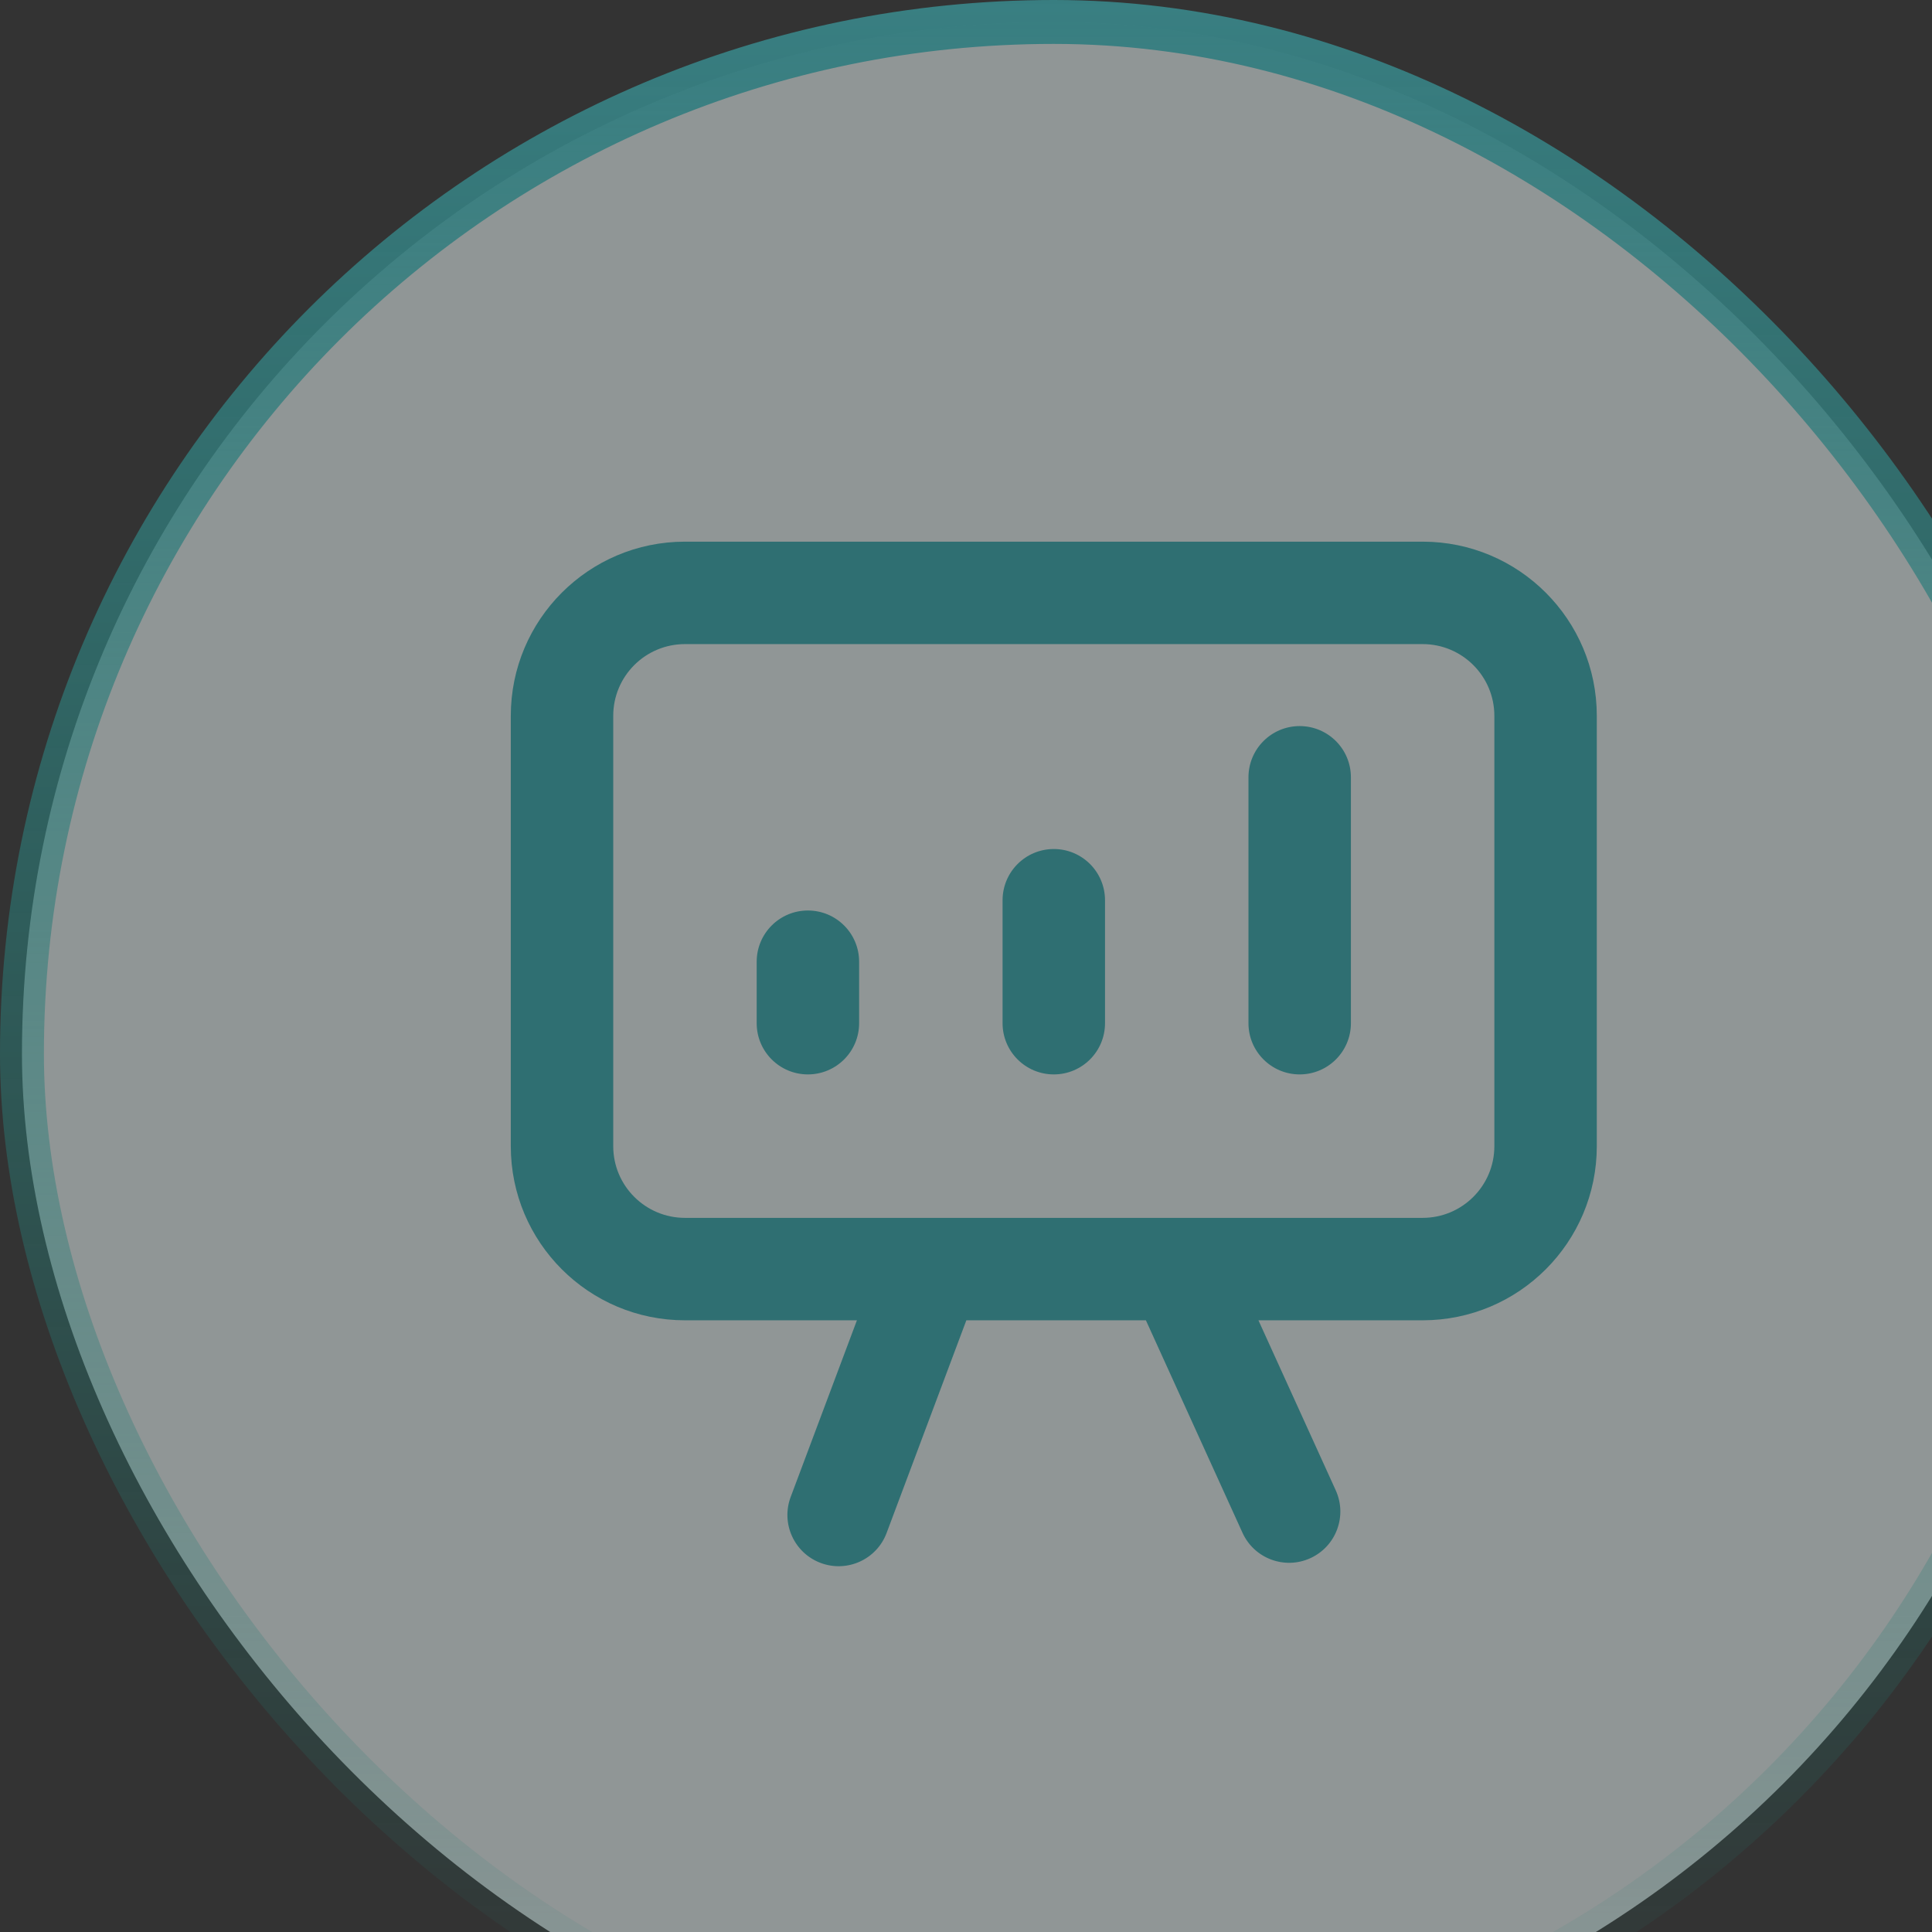 <svg width="44" height="44" viewBox="0 0 44 44" fill="none" xmlns="http://www.w3.org/2000/svg">
<rect x="0" y="0" width="44" height="44" fill="#333333" stroke="none"/>
<g id="Frame 1000015093" clip-path="url(#clip0_1070_10839)">
<g id="&#229;&#184;&#130;&#229;&#156;&#186;&#232;&#176;&#131;&#231;&#160;&#148;" opacity="0.5">
<rect x="0.5" y="0.5" width="47" height="47" rx="23.5" fill="#EEF9F9"/>
<rect x="0.5" y="0.5" width="47" height="47" rx="23.5" stroke="url(#paint0_linear_1070_10839)"/>
<g id="Icon (Stroke)">
<path d="M15.6 14.669H32.4C33.301 14.669 34.033 15.4 34.033 16.303V26.103C34.033 27.005 33.301 27.736 32.4 27.736H21.227C21.209 27.735 21.191 27.735 21.173 27.736H15.6C14.697 27.736 13.966 27.005 13.966 26.103V16.303C13.966 15.4 14.697 14.669 15.6 14.669ZM19.516 30.069L18.007 34.093C17.781 34.696 18.087 35.369 18.69 35.595C19.293 35.821 19.966 35.516 20.192 34.912L22.008 30.069H26.097L28.297 34.908C28.563 35.494 29.255 35.754 29.841 35.487C30.428 35.22 30.687 34.529 30.421 33.942L28.66 30.069H32.4C34.59 30.069 36.366 28.293 36.366 26.103V16.303C36.366 14.112 34.59 12.336 32.4 12.336H15.6C13.409 12.336 11.633 14.112 11.633 16.303V26.103C11.633 28.293 13.409 30.069 15.6 30.069H19.516ZM29.599 16.536C30.244 16.536 30.766 17.058 30.766 17.703V23.303C30.766 23.947 30.244 24.469 29.599 24.469C28.955 24.469 28.433 23.947 28.433 23.303V17.703C28.433 17.058 28.955 16.536 29.599 16.536ZM24 19.336C24.644 19.336 25.166 19.858 25.166 20.503V23.303C25.166 23.947 24.644 24.469 24 24.469C23.355 24.469 22.833 23.947 22.833 23.303V20.503C22.833 19.858 23.355 19.336 24 19.336ZM18.399 20.736C19.044 20.736 19.566 21.258 19.566 21.903V23.303C19.566 23.947 19.044 24.469 18.399 24.469C17.755 24.469 17.233 23.947 17.233 23.303V21.903C17.233 21.258 17.755 20.736 18.399 20.736Z" fill="#2BACB2"/>
</g>
</g>
</g>
<defs>
<linearGradient id="paint0_linear_1070_10839" x1="24" y1="0" x2="24" y2="48" gradientUnits="userSpaceOnUse">
<stop stop-color="#3ECAD0"/>
<stop offset="0.8" stop-color="#0DC3B1" stop-opacity="0.2"/>
<stop offset="1" stop-color="#06C9B1" stop-opacity="0"/>
</linearGradient>
<clipPath id="clip0_1070_10839">
<rect width="44" height="44" fill="white"/>
</clipPath>
</defs>
</svg>
